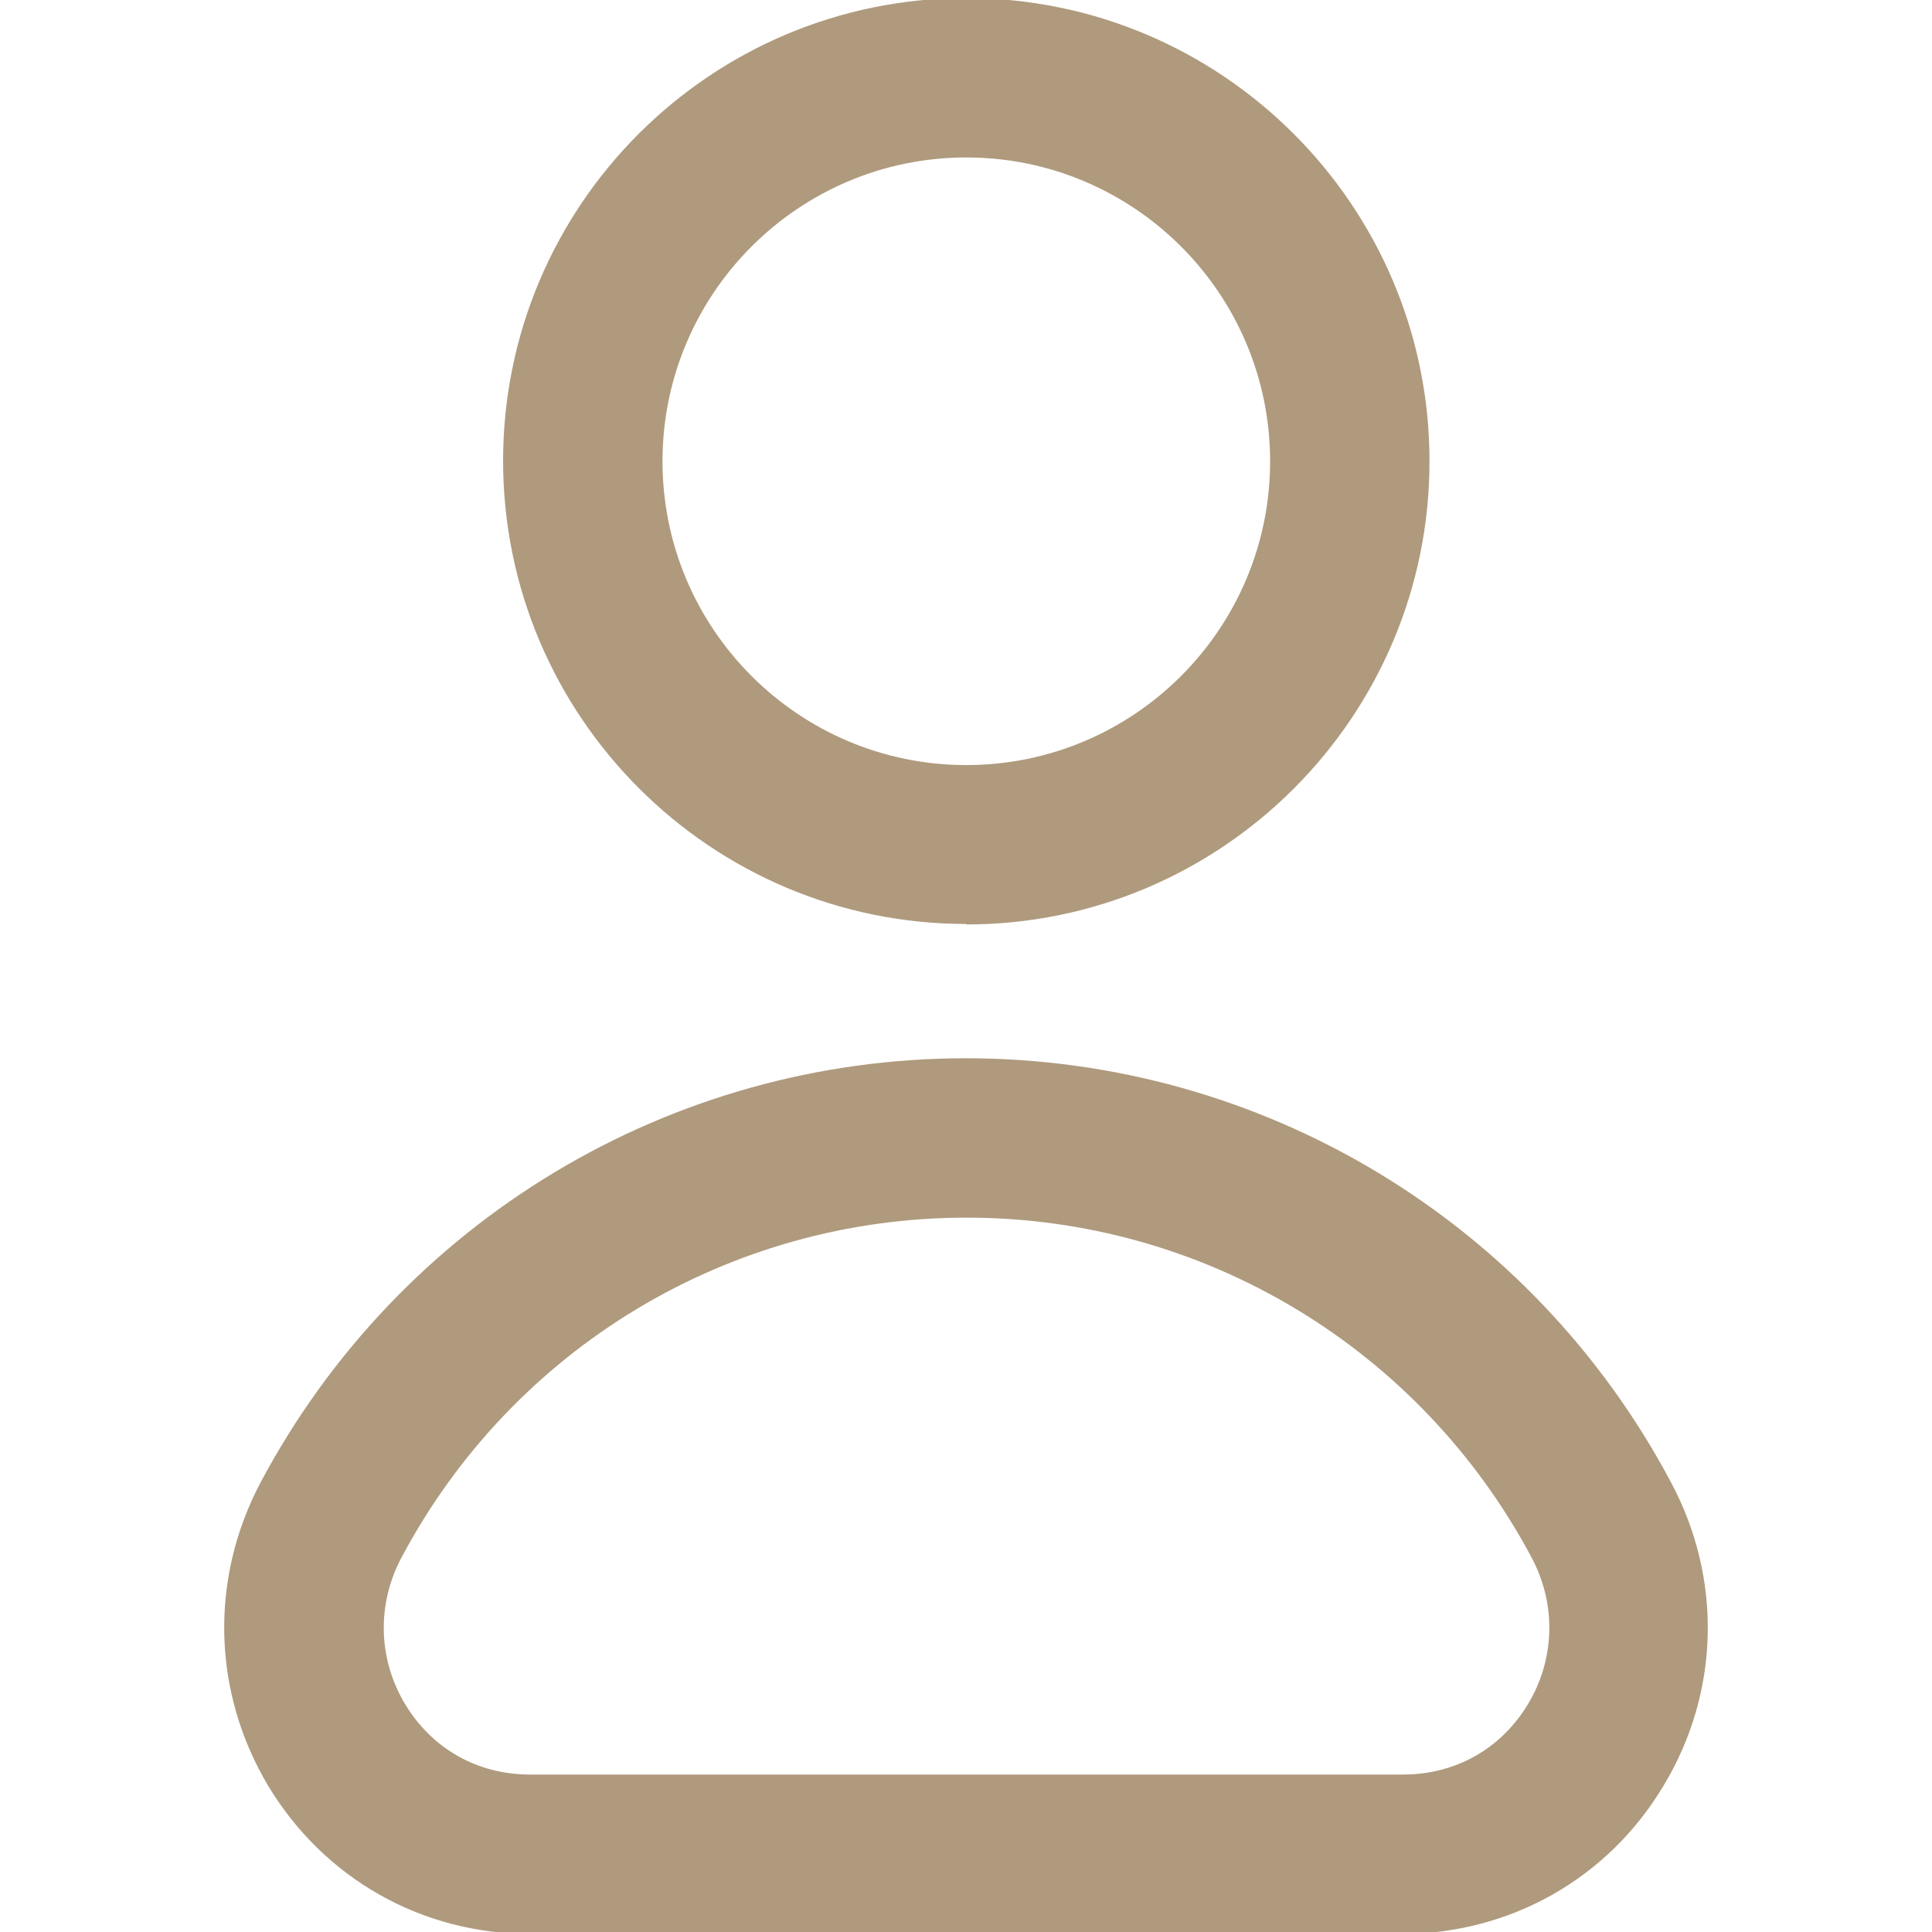 <svg width="32" height="32" viewBox="0 0 32 32" fill="none" xmlns="http://www.w3.org/2000/svg">
<g clip-path="url(#clip0_2005_412)">
<path d="M16.005 15.304C11.773 15.304 8.333 11.864 8.333 7.632C8.333 3.4 11.773 -0.032 16.005 -0.032C20.237 -0.032 23.677 3.408 23.677 7.64C23.677 11.872 20.237 15.312 16.005 15.312V15.304ZM16.005 2.608C13.229 2.608 10.973 4.864 10.973 7.64C10.973 10.416 13.229 12.672 16.005 12.672C18.781 12.672 21.037 10.416 21.037 7.64C21.037 4.864 18.781 2.608 16.005 2.608Z" fill="#AF9A7D"/>
<path d="M23.229 32.032H8.781C6.989 32.032 5.373 31.12 4.445 29.584C3.517 28.032 3.469 26.152 4.317 24.552C6.621 20.224 11.101 17.528 15.997 17.528C20.893 17.528 25.373 20.216 27.677 24.552C28.533 26.152 28.485 28.04 27.549 29.584C26.629 31.12 25.005 32.032 23.213 32.032H23.229ZM16.005 20.168C12.085 20.168 8.501 22.32 6.653 25.792C6.237 26.568 6.261 27.48 6.709 28.224C7.157 28.968 7.909 29.392 8.781 29.392H23.237C24.109 29.392 24.861 28.968 25.309 28.224C25.757 27.48 25.781 26.568 25.365 25.792C23.517 22.328 19.933 20.168 16.013 20.168H16.005Z" fill="#AF9A7D"/>
</g>
<defs>
<clipPath id="clip0_2005_412">
<rect width="32" height="32" fill="white"/>
</clipPath>
</defs>
</svg>
